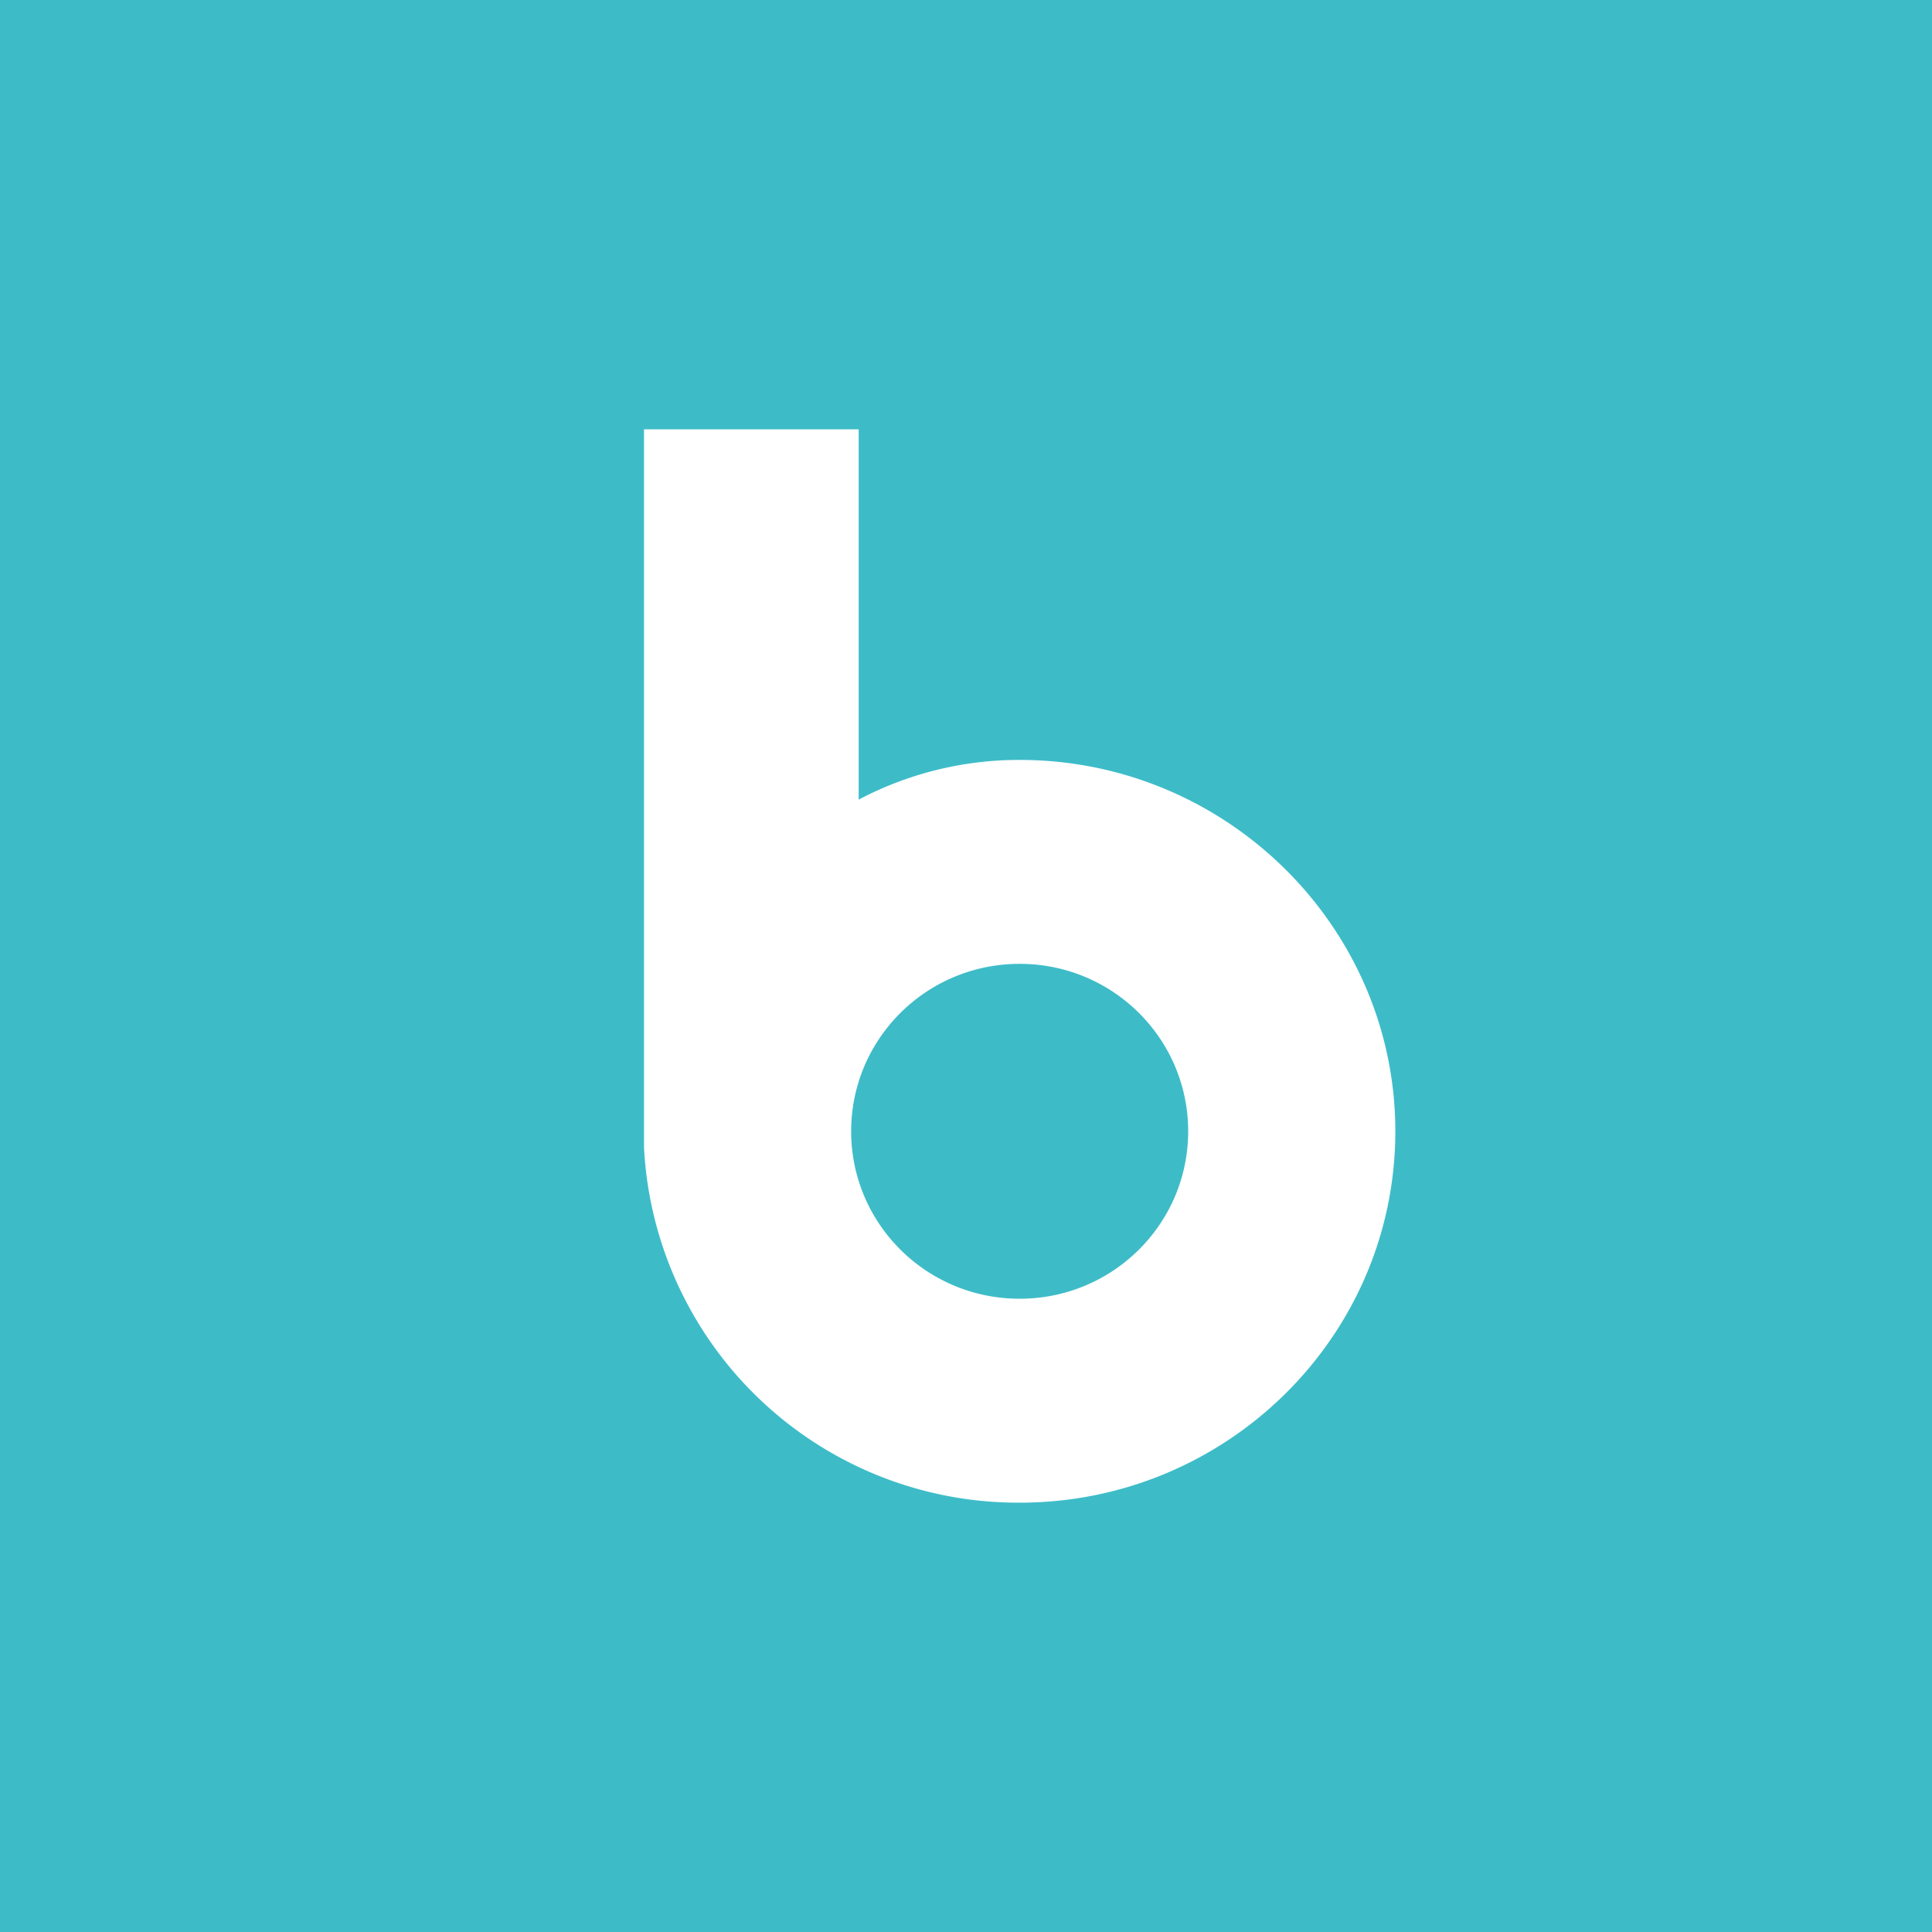 <!-- by TradingView --><svg width="18" height="18" viewBox="0 0 18 18" xmlns="http://www.w3.org/2000/svg"><path fill="#3DBCC8" d="M0 0h18v18H0z"/><path d="M9.5 7.08a3.2 3.2 0 0 0-1.5.37V4H6v6.69A3.49 3.49 0 0 0 9.5 14c1.93 0 3.5-1.55 3.5-3.46 0-1.9-1.57-3.46-3.5-3.46Zm0 5.02c-.87 0-1.57-.7-1.57-1.56 0-.86.7-1.56 1.57-1.56.87 0 1.57.7 1.57 1.56 0 .86-.7 1.56-1.57 1.56Z" fill="#fff"/></svg>